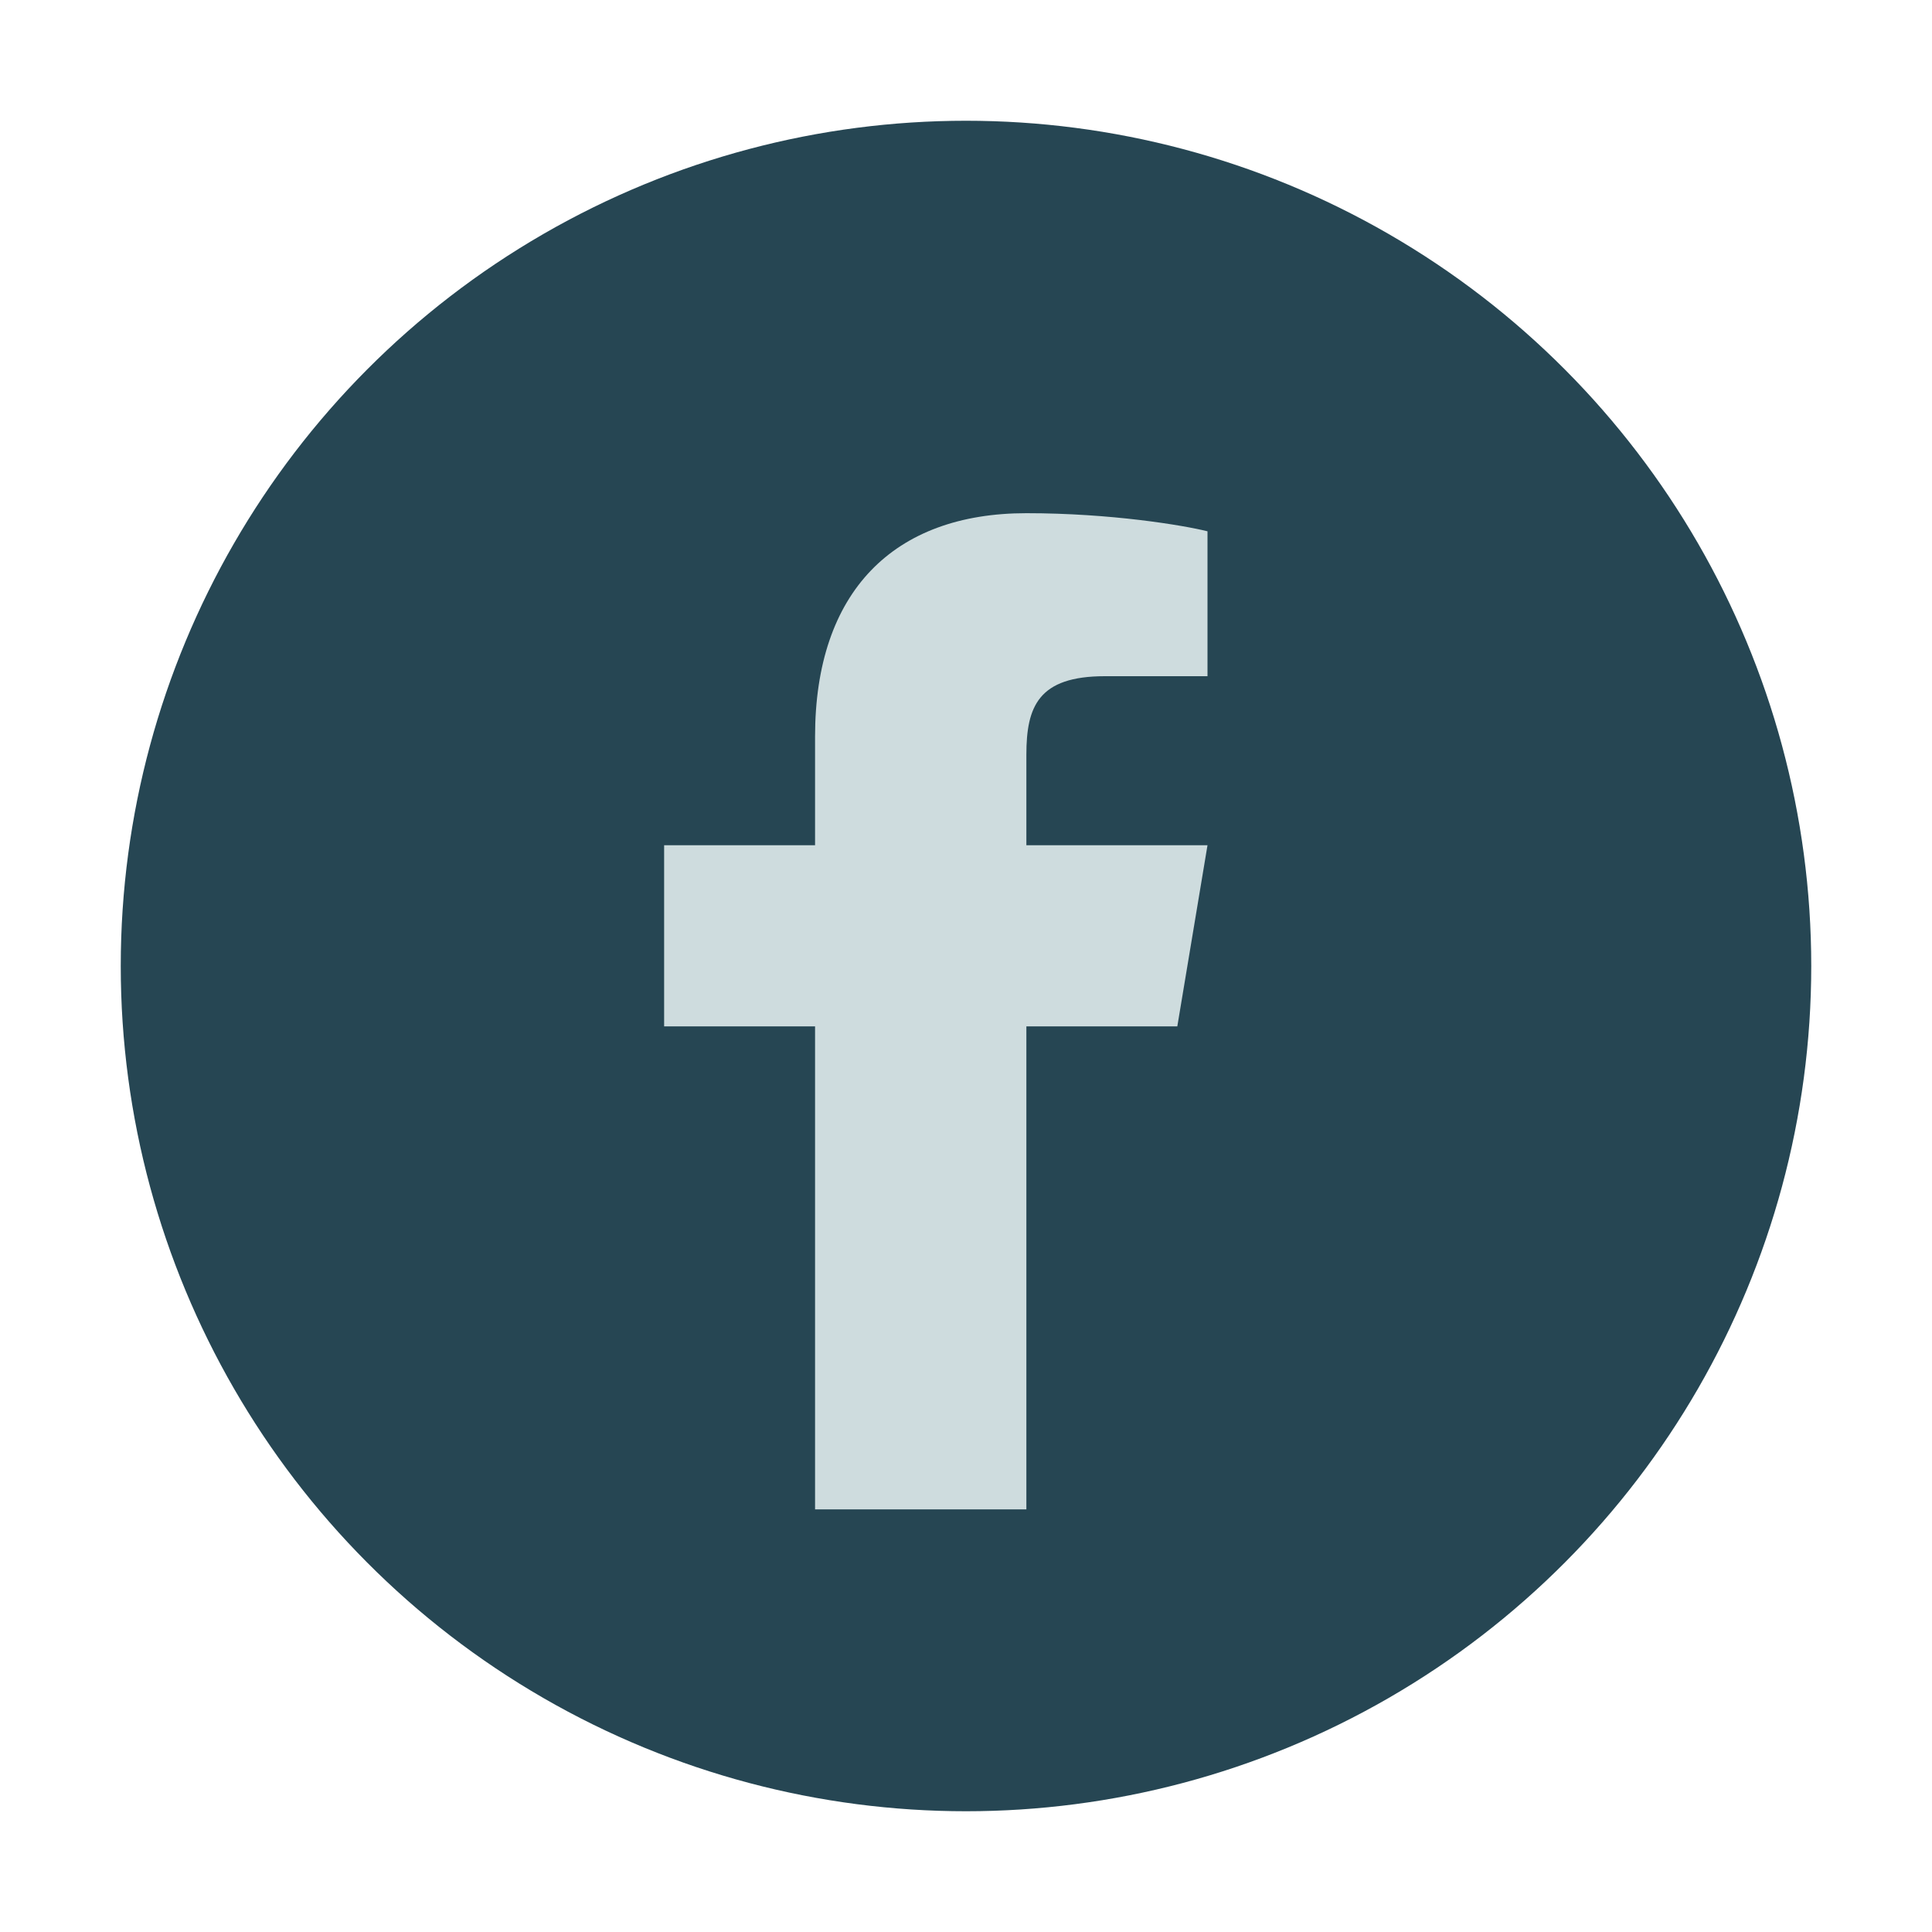 <?xml version="1.0" encoding="UTF-8"?>
<svg xmlns="http://www.w3.org/2000/svg" width="32" height="32" viewBox="0 0 32 32"><circle cx="16" cy="16" r="14" fill="#264653"/><path d="M17 25v-8h2.5l.5-3H17v-1.5c0-.8.2-1.3 1.3-1.3H20V8.8C19.6 8.7 18.4 8.5 17 8.5c-2.2 0-3.5 1.3-3.5 3.7V14H11v3h2.5v8h3.5z" fill="#CEDCDE"/></svg>